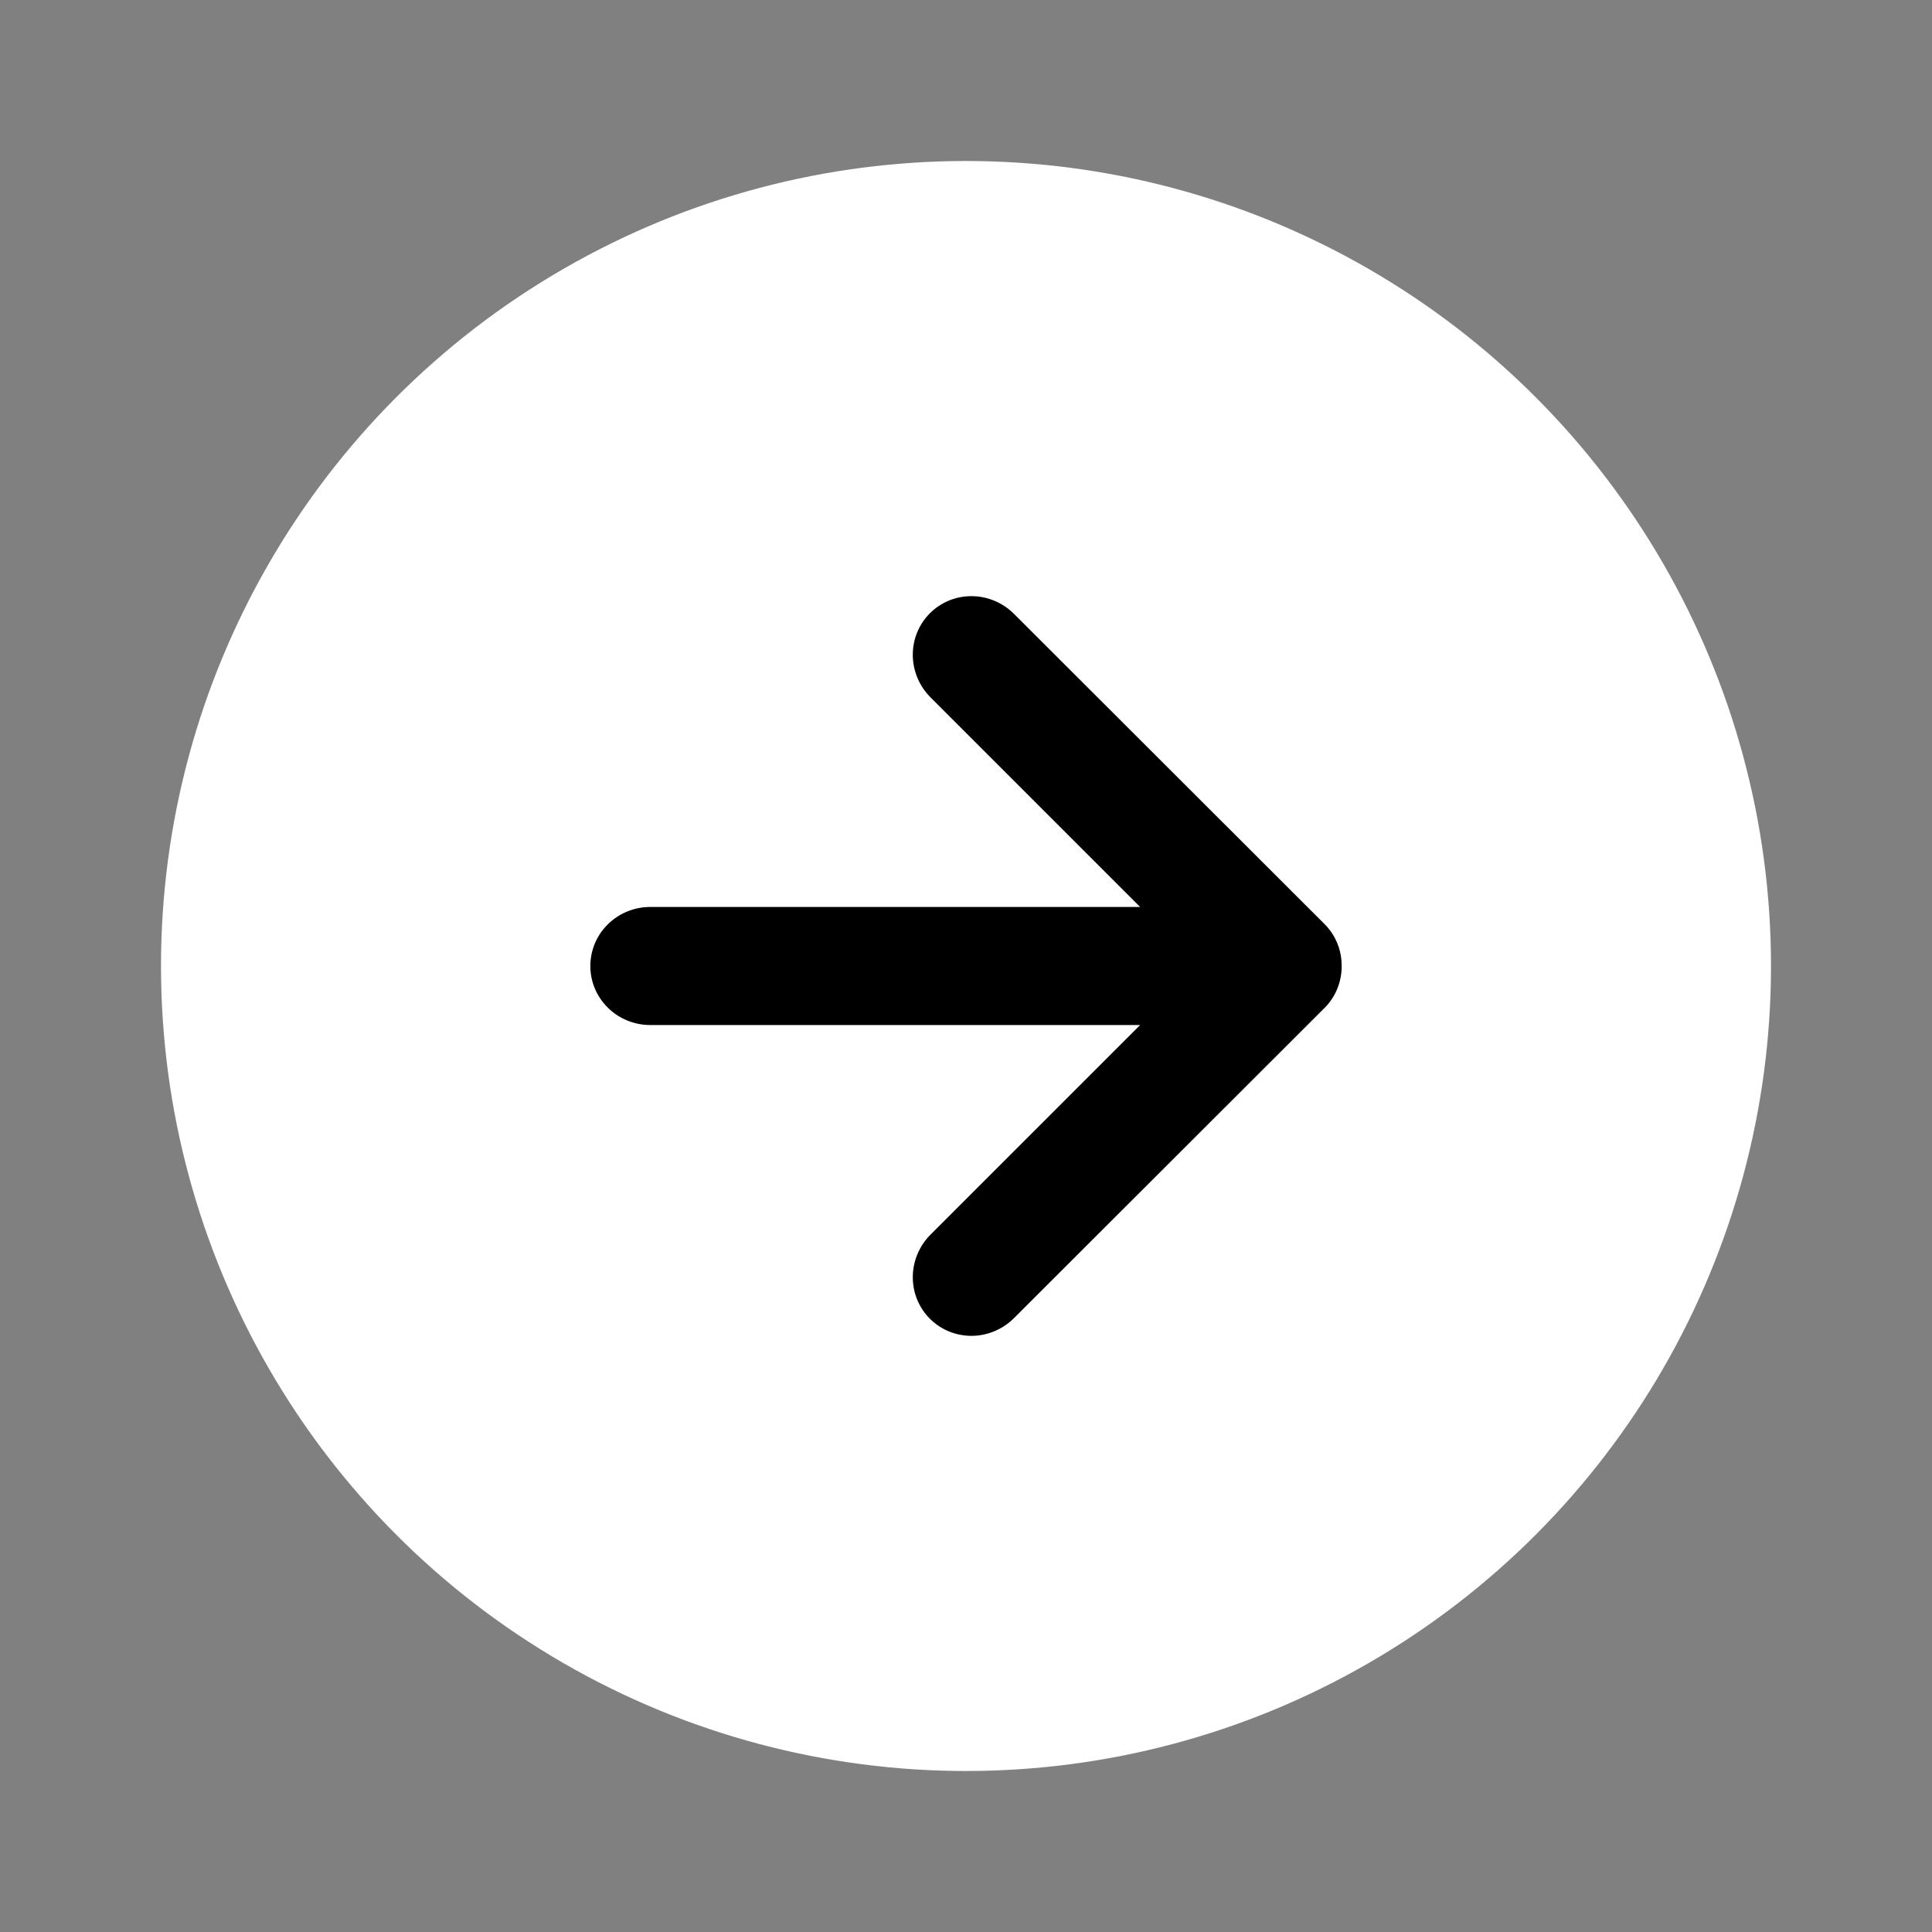 <?xml version="1.0" encoding="utf-8"?>
<svg version="1.1" id="arrow-circle-right" xmlns="http://www.w3.org/2000/svg" xmlns:xlink="http://www.w3.org/1999/xlink" x="0px" y="0px" viewBox="0 0 360 360" style="enable-background:new 0 0 360 360;" xml:space="preserve">
<rect x="0" y="0" width="360" height="360" fill="#808080" stroke="none"/>
<style type="text/css">
	.st0{opacity:1.00;fill:#FFFFFF;fill-opacity:1.00;}
	.st1{opacity:0.00;fill:#000000;fill-opacity:1.00;}
	.st2{opacity:1.00;fill:#000000;fill-opacity:1.00;}
</style>
<circle class="st0" cx="180" cy="180" r="150"/>
<path class="st1" d="M330,180c0,82.843-67.157,150-150,150S30,262.843,30,180S97.157,30,180,30S330,97.157,330,180z M180,52
	c-70.692,0-128,57.308-128,128s57.308,128,128,128s128-57.308,128-128S250.692,52,180,52z"/>
<path class="st2" d="M110,180c0-2.917,1.176-5.715,3.27-7.778c2.094-2.063,4.934-3.222,7.895-3.222l91.278,0l-39.054-39.054
	c-2.094-2.094-3.283-4.922-3.305-7.861c-0.022-2.939,1.125-5.75,3.188-7.812c2.063-2.063,4.873-3.209,7.812-3.188
	c2.939,0.022,5.767,1.211,7.861,3.305c0,0,57.639,57.571,57.866,57.798c2.062,2.062,3.209,4.872,3.187,7.81c0,0.001,0,0.001,0,0.002
	c0,0,0,0,0,0s0,0,0,0c0,0.001,0,0.001,0,0.002c0.021,2.938-1.125,5.748-3.187,7.81c-0.227,0.227-57.866,57.798-57.866,57.798
	c-2.094,2.094-4.922,3.283-7.861,3.305s-5.75-1.125-7.812-3.188c-2.063-2.063-3.21-4.873-3.188-7.812
	c0.022-2.939,1.211-5.767,3.305-7.861L212.444,191l-91.278,0c-2.961,0-5.801-1.159-7.895-3.222C111.176,185.715,110,182.917,110,180
	z"/>
</svg>
